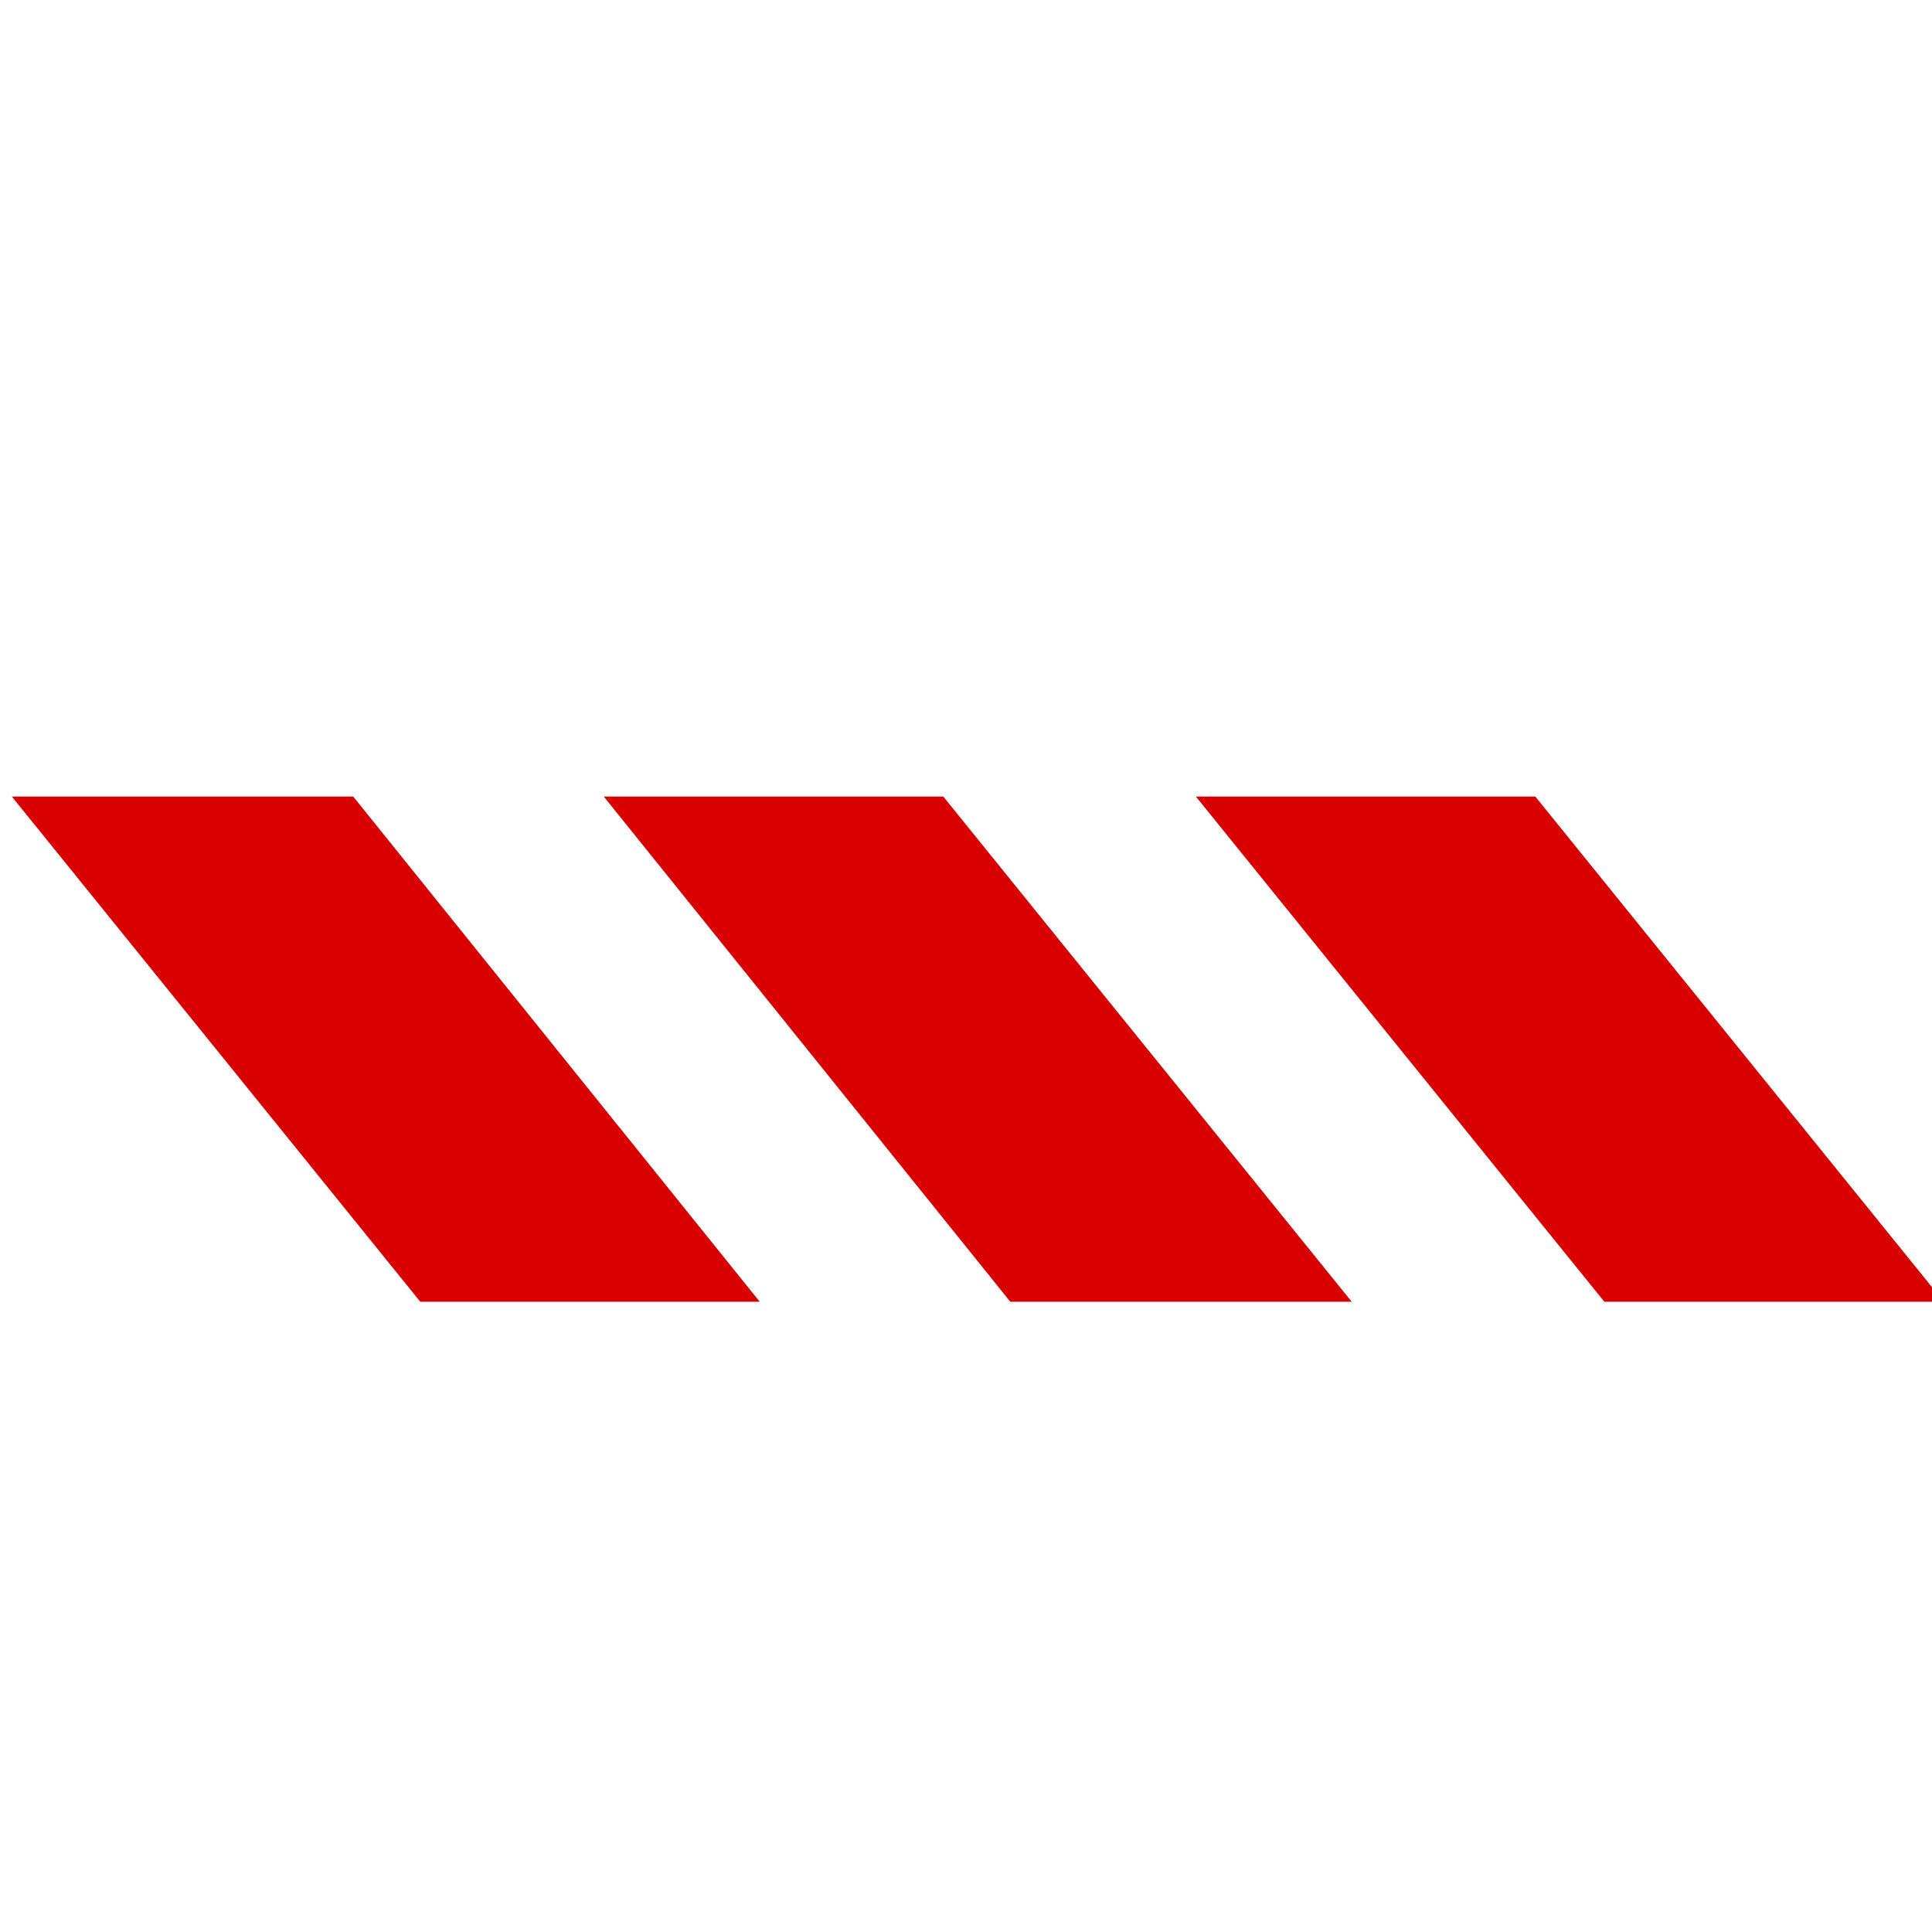 <?xml version="1.0" encoding="UTF-8"?>
<svg data-bbox="2.58 174.52 423.33 110.7" viewBox="0 0 423.32 423.3" height="15.999" width="15.999" xmlns="http://www.w3.org/2000/svg" shape-rendering="geometricPrecision" text-rendering="geometricPrecision" image-rendering="optimizeQuality" fill-rule="evenodd" clip-rule="evenodd" data-type="color">
    <g>
        <path d="M2.58 174.52h74.81l89.08 110.7H92.09l-89.5-110.7h-.01zm259.45 0h74.37l89.51 110.7h-74.38l-89.5-110.7zm-129.73 0h74.38l89.5 110.7h-74.81l-89.08-110.7h.01z" fill="#d80000" data-color="1"/>
    </g>
</svg>
